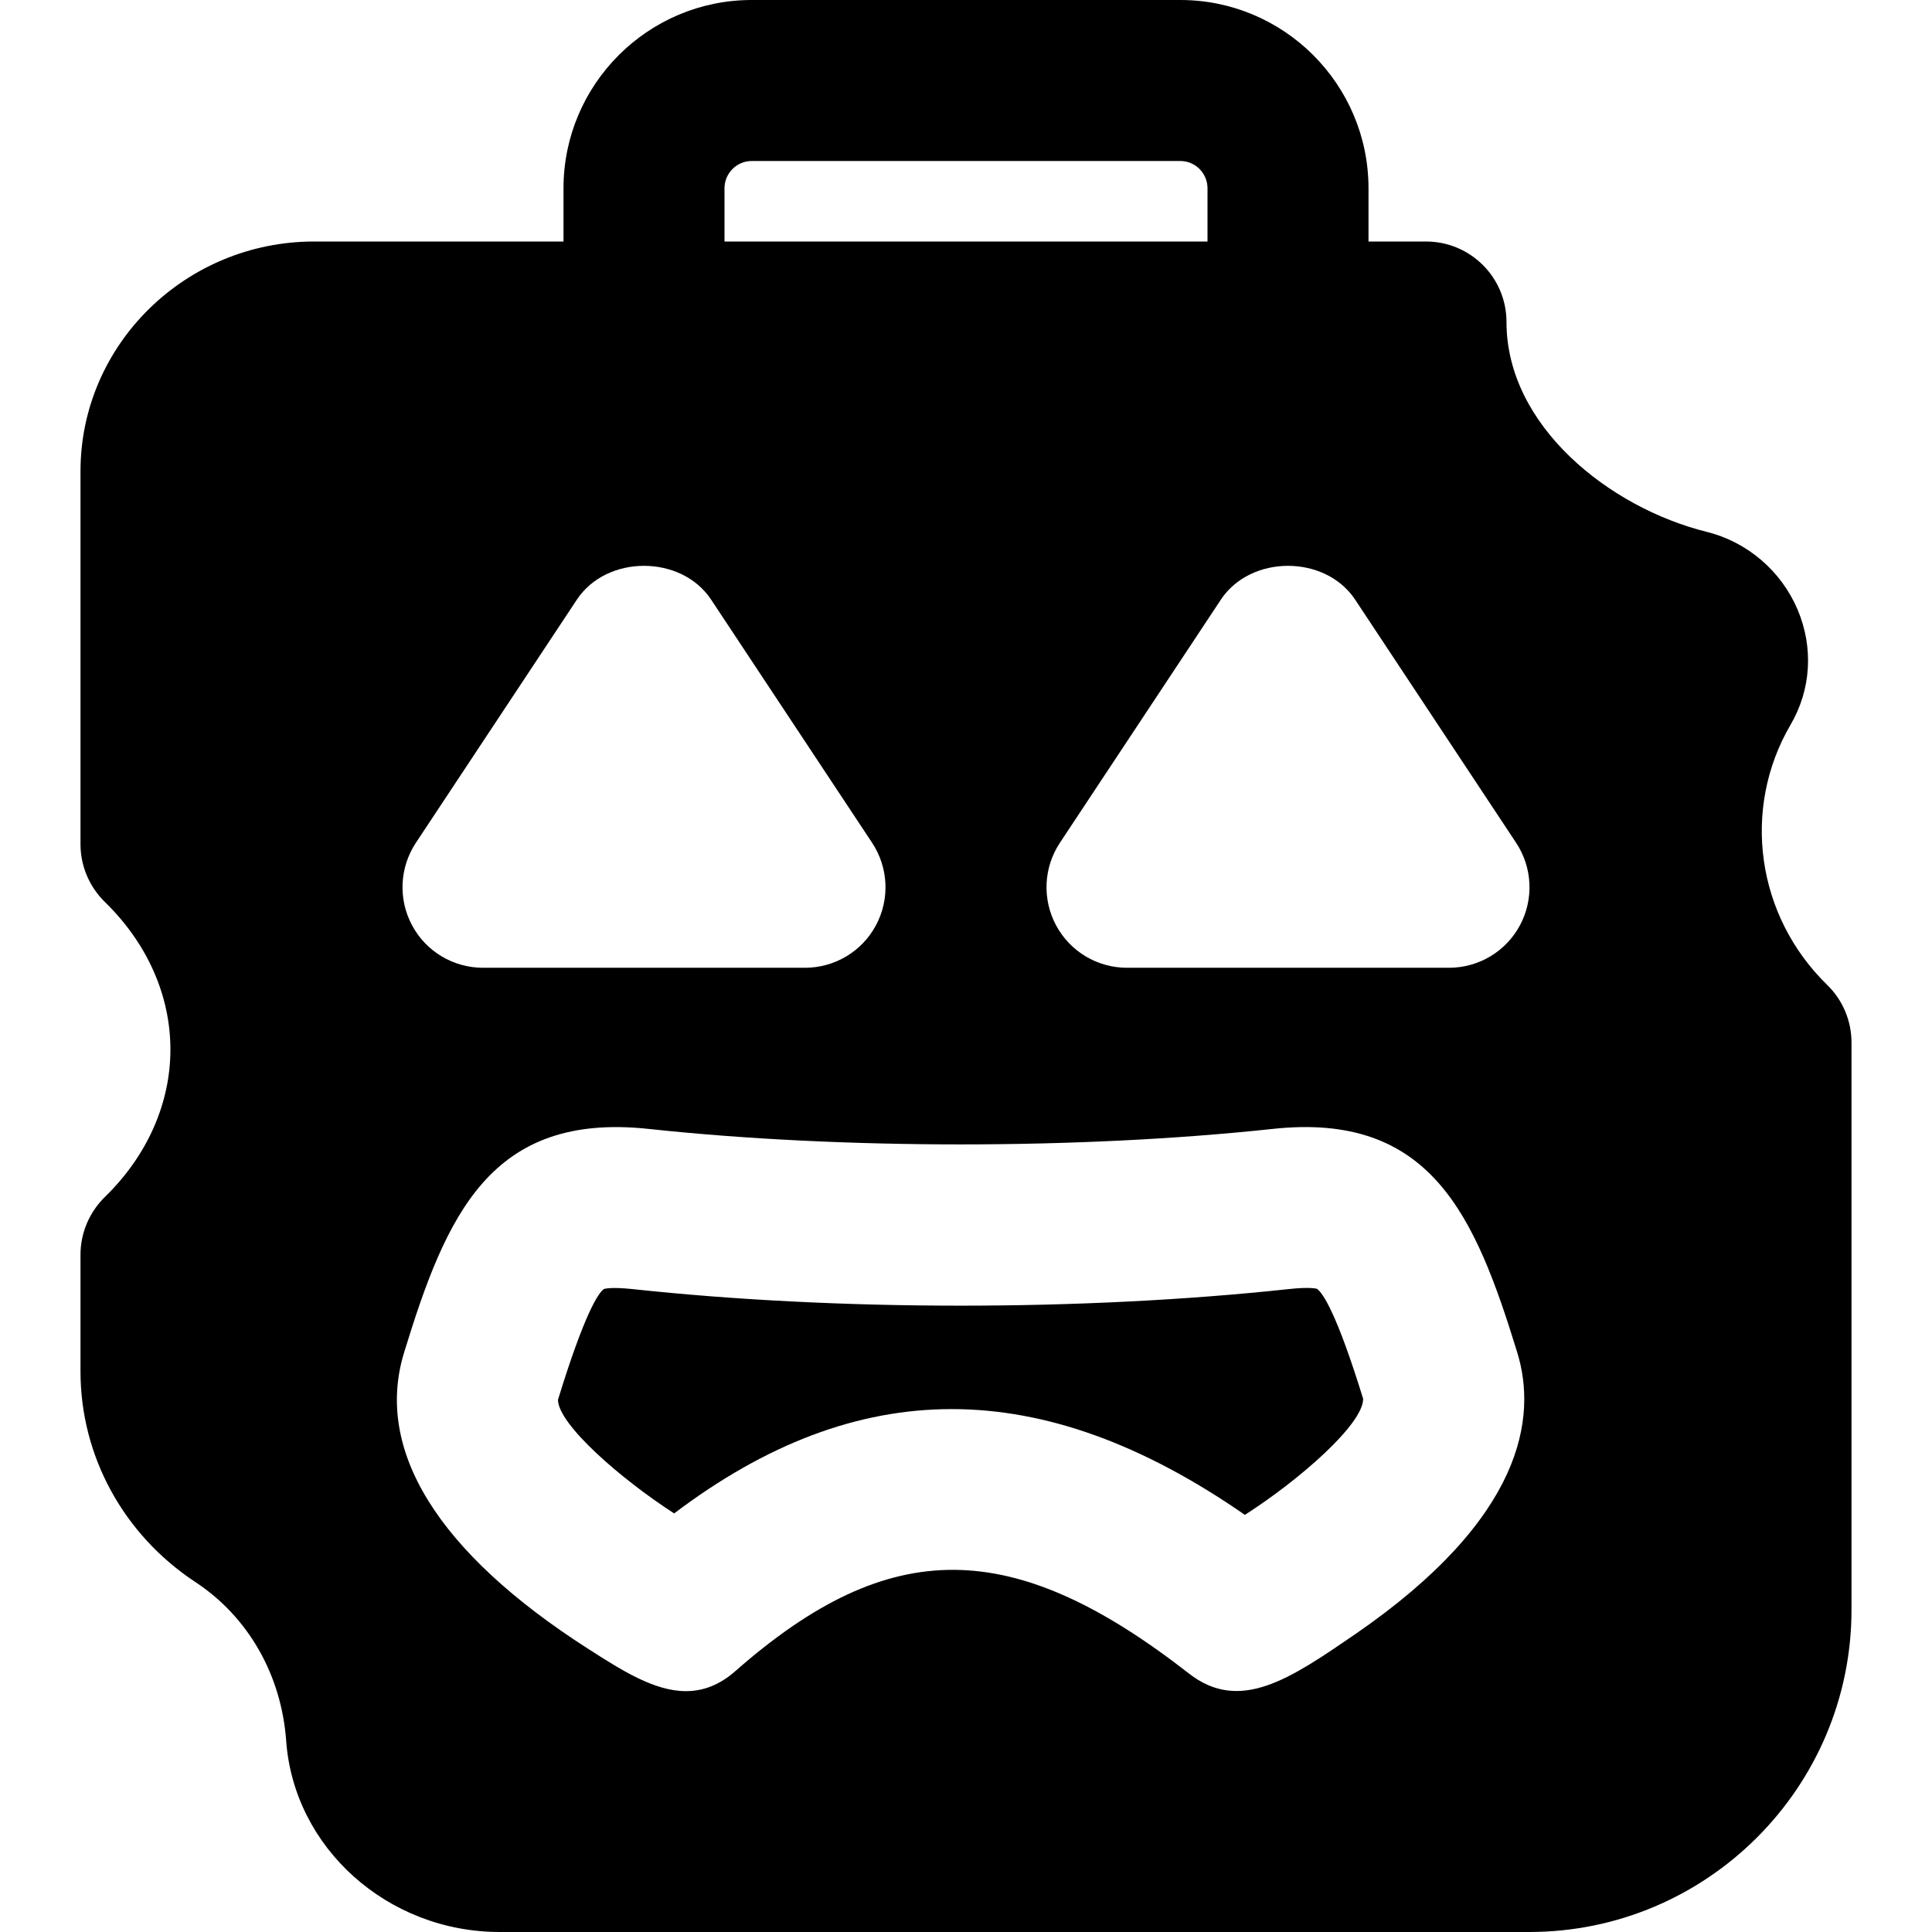 <?xml version="1.0" encoding="iso-8859-1"?>
<!-- Uploaded to: SVG Repo, www.svgrepo.com, Generator: SVG Repo Mixer Tools -->
<svg fill="#000000" height="800px" width="800px" version="1.1" id="Layer_1" xmlns="http://www.w3.org/2000/svg" xmlns:xlink="http://www.w3.org/1999/xlink" 
	 viewBox="0 0 512 512" xml:space="preserve">
<g>
	<g>
		<path d="M349.024,341.551c-0.064-0.021-1.813-0.555-7.445,0.064c-54.464,5.867-119.531,5.867-174.016,0
			c-5.952-0.619-7.488-0.021-7.552,0c-1.451,1.067-5.099,6.4-12.139,29.333c0.021,6.485,16.555,20.928,30.784,30.123
			c24.363-18.432,48.661-27.648,73.557-27.648c25.067,0,50.731,9.344,77.696,28.032c14.336-9.173,31.36-24,31.339-30.763
			C354.251,348.015,350.581,342.682,349.024,341.551z"/>
	</g>
</g>
<g>
	<g>
		<path d="M484.203,260.992c-18.731-18.261-22.741-46.592-9.685-68.928c5.44-9.301,6.123-20.416,1.877-30.485
			c-4.331-10.24-13.333-17.963-24.085-20.629c-25.728-6.379-53.077-28.032-53.077-55.616c0-11.776-9.536-21.333-21.333-21.333
			h-15.232V49.899C362.667,22.379,340.288,0,312.789,0H199.211c-27.499,0-49.877,22.379-49.877,49.899V64H83.285
			c-34.155,0-61.952,27.328-61.952,60.885v98.859c0,5.76,2.347,11.264,6.464,15.296c11.2,10.901,17.365,24.768,17.365,39.083
			c0,14.293-6.165,28.181-17.365,39.083c-4.117,4.032-6.464,9.536-6.464,15.296v30.976c0,22.357,11.371,43.2,30.421,55.765
			c14.037,9.237,22.805,24.597,24.085,42.069C77.867,489.728,102.741,512,132.437,512h272.811c47.104,0,85.419-38.315,85.419-85.419
			V276.288C490.667,270.528,488.341,265.003,484.203,260.992z M192,49.899c0-3.989,3.243-7.232,7.211-7.232H312.79
			c3.989,0,7.211,3.243,7.211,7.232V64H192V49.899z M110.208,223.36l42.667-64.448c7.915-11.947,27.669-11.947,35.584,0
			l42.667,64.448c4.331,6.549,4.715,14.955,1.003,21.867c-3.712,6.933-10.944,11.243-18.795,11.243H128
			c-7.851,0-15.083-4.309-18.795-11.243C105.493,238.315,105.877,229.909,110.208,223.36z M358.976,433.195
			c-16.981,11.627-30.4,20.907-43.947,10.261c-46.635-36.331-79.147-36.565-119.979-0.747c-4.373,3.904-8.789,5.461-13.269,5.461
			c-8.427,0-17.024-5.525-25.963-11.243c-39.808-25.515-56.661-52.672-48.725-78.507c11.136-36.309,22.848-63.851,65.024-59.221
			c50.859,5.44,114.048,5.44,164.928,0c42.155-4.651,53.867,22.912,65.045,59.221C407.296,375.445,404.075,402.219,358.976,433.195z
			 M402.795,245.227c-3.712,6.933-10.944,11.243-18.795,11.243h-85.333c-7.851,0-15.083-4.309-18.795-11.243
			c-3.712-6.912-3.328-15.317,1.003-21.867l42.667-64.448c7.915-11.947,27.669-11.947,35.584,0l42.667,64.448
			C406.123,229.909,406.507,238.315,402.795,245.227z"/>
	</g>
</g>
</svg>